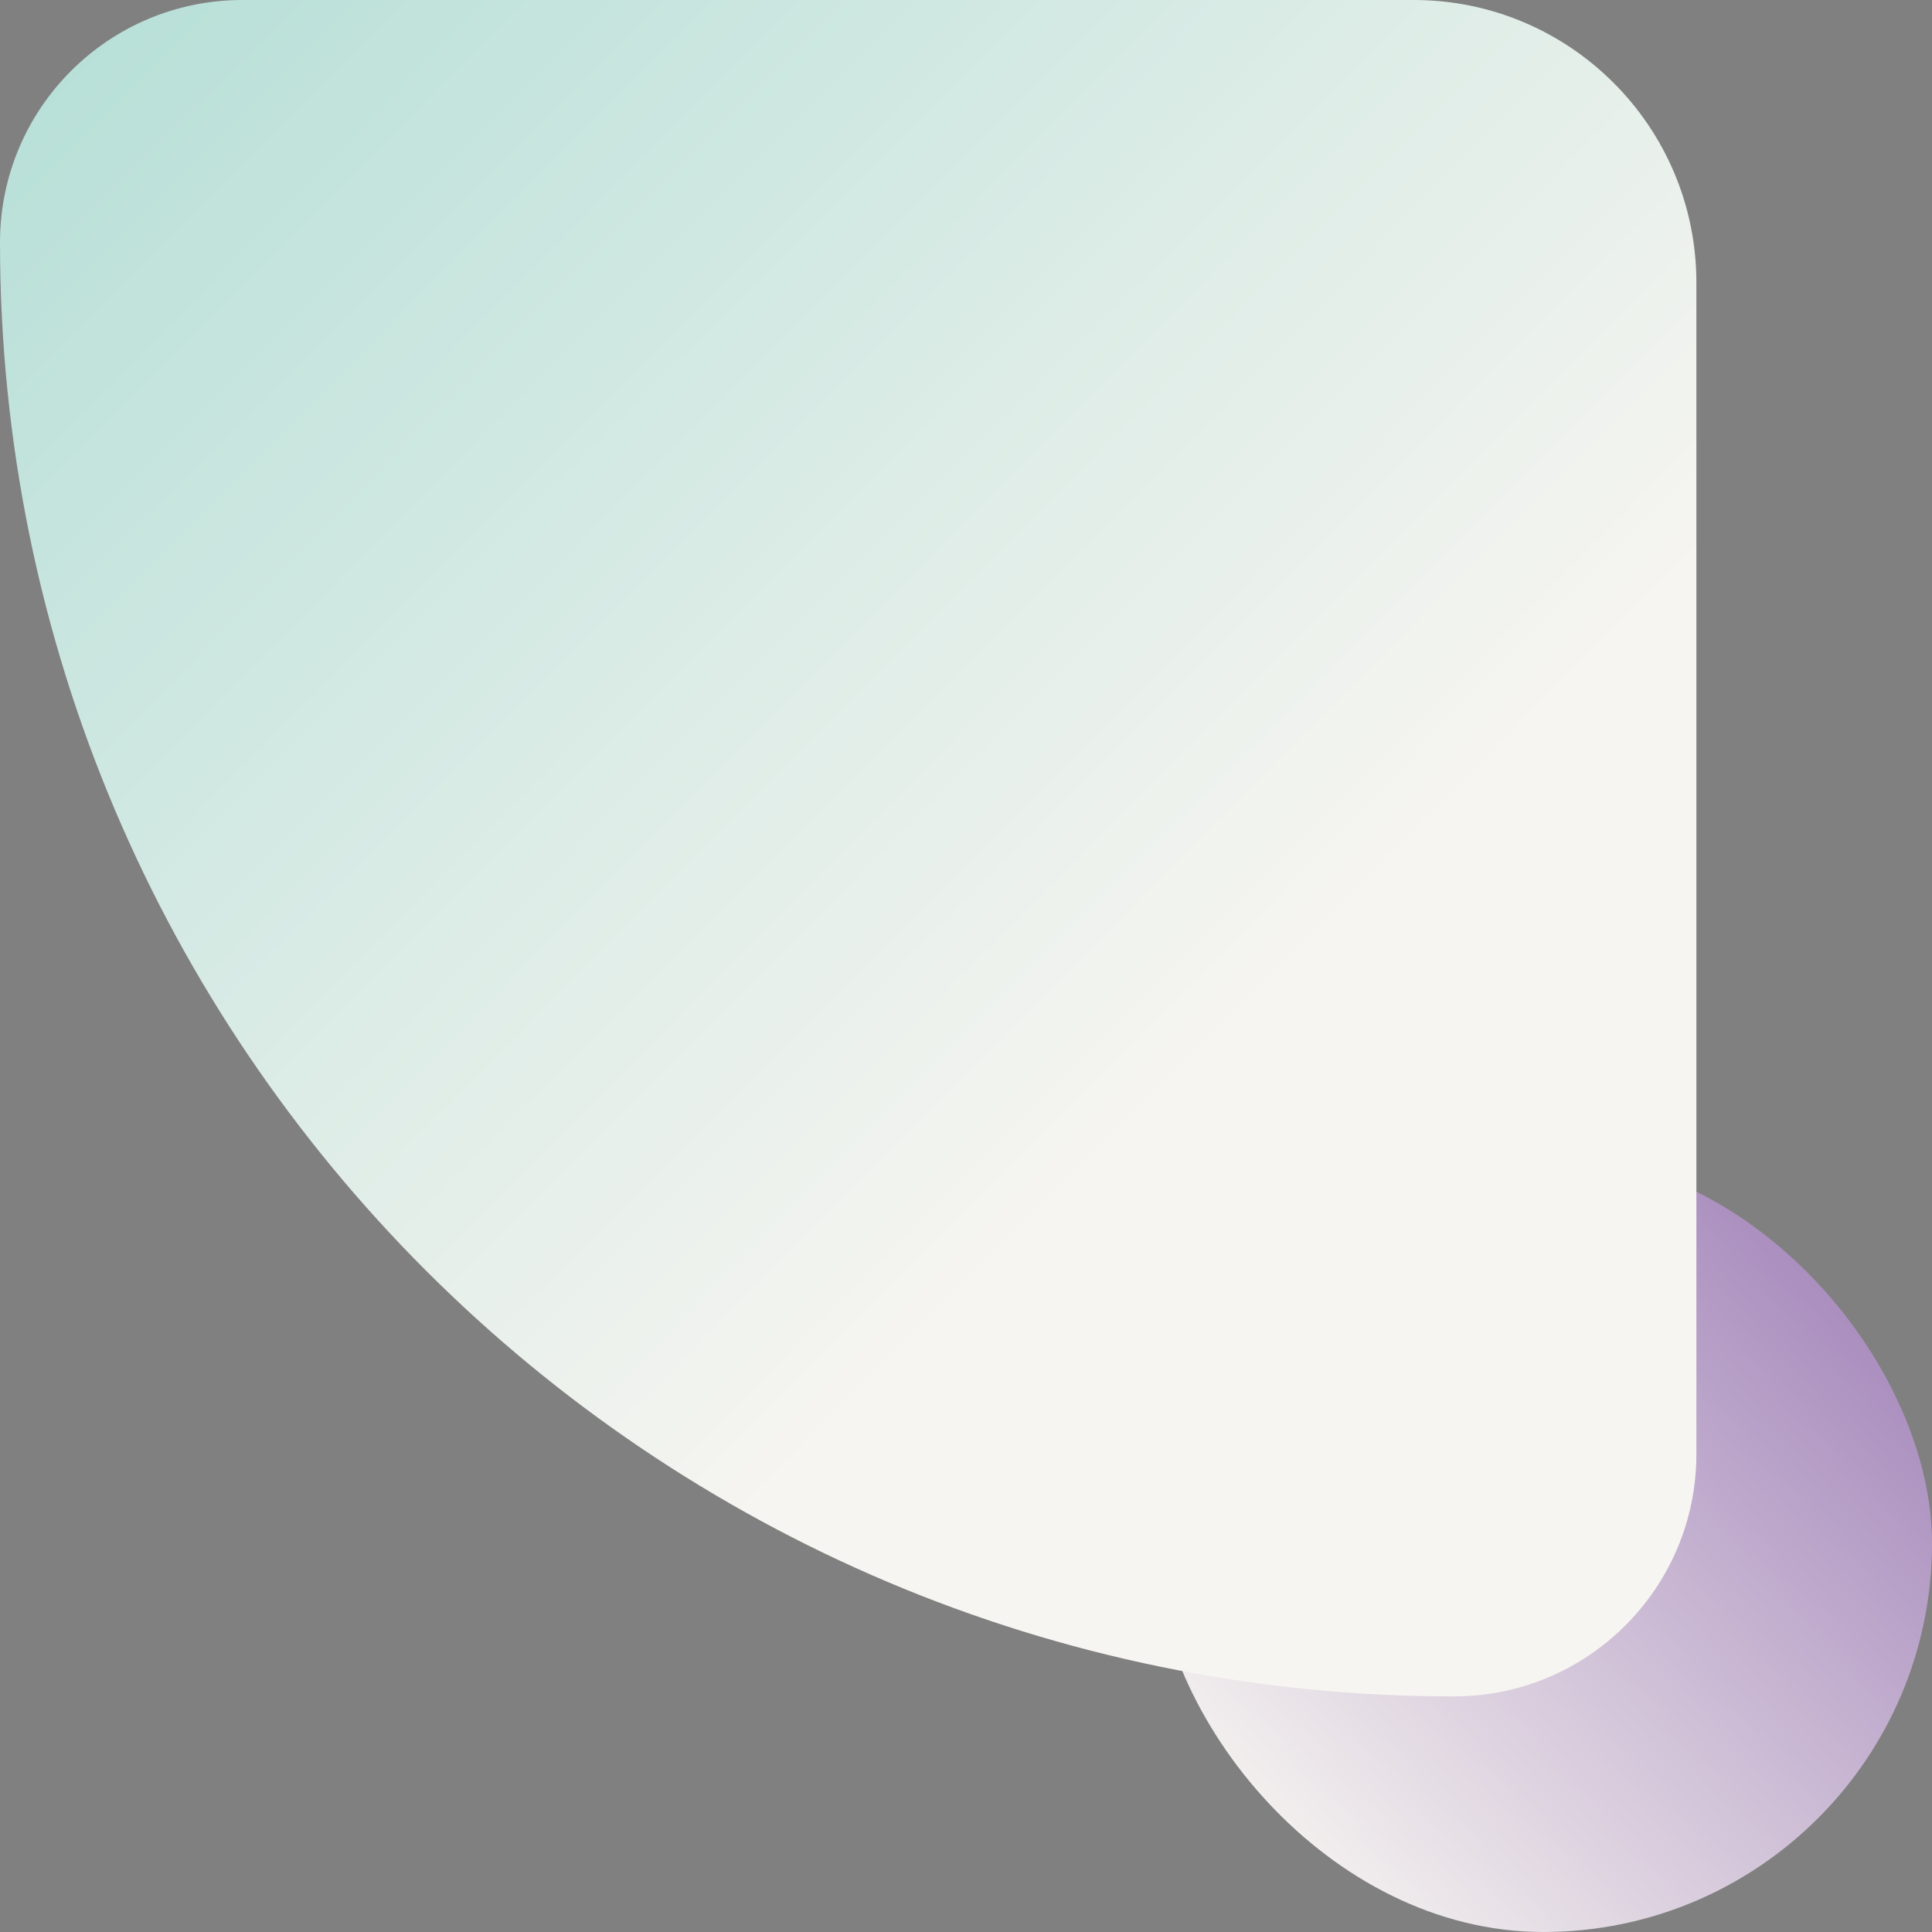 <svg width="82" height="82" viewBox="0 0 82 82" fill="none" xmlns="http://www.w3.org/2000/svg">
<rect x="0" y="0" width="82" height="82" fill="#808080" stroke="none"/>
<rect x="49" y="49" width="33" height="33" rx="16.5" fill="url(#paint0_linear_270_9186)"/>
<path d="M0 10.286C0 4.605 4.605 0 10.286 0H60C66.627 0 72 5.373 72 12V61.714C72 67.395 67.395 72 61.714 72C27.63 72 0 44.37 0 10.286Z" fill="url(#paint1_linear_270_9186)"/>
<defs>
<linearGradient id="paint0_linear_270_9186" x1="103.083" y1="38" x2="54.806" y2="81.083" gradientUnits="userSpaceOnUse">
<stop stop-color="#673593"/>
<stop offset="1" stop-color="#F7F5F1"/>
</linearGradient>
<linearGradient id="paint1_linear_270_9186" x1="-19.5" y1="-39" x2="72" y2="52" gradientUnits="userSpaceOnUse">
<stop stop-color="#8CD1C7"/>
<stop offset="0.854" stop-color="#F7F5F1"/>
</linearGradient>
</defs>
</svg>

